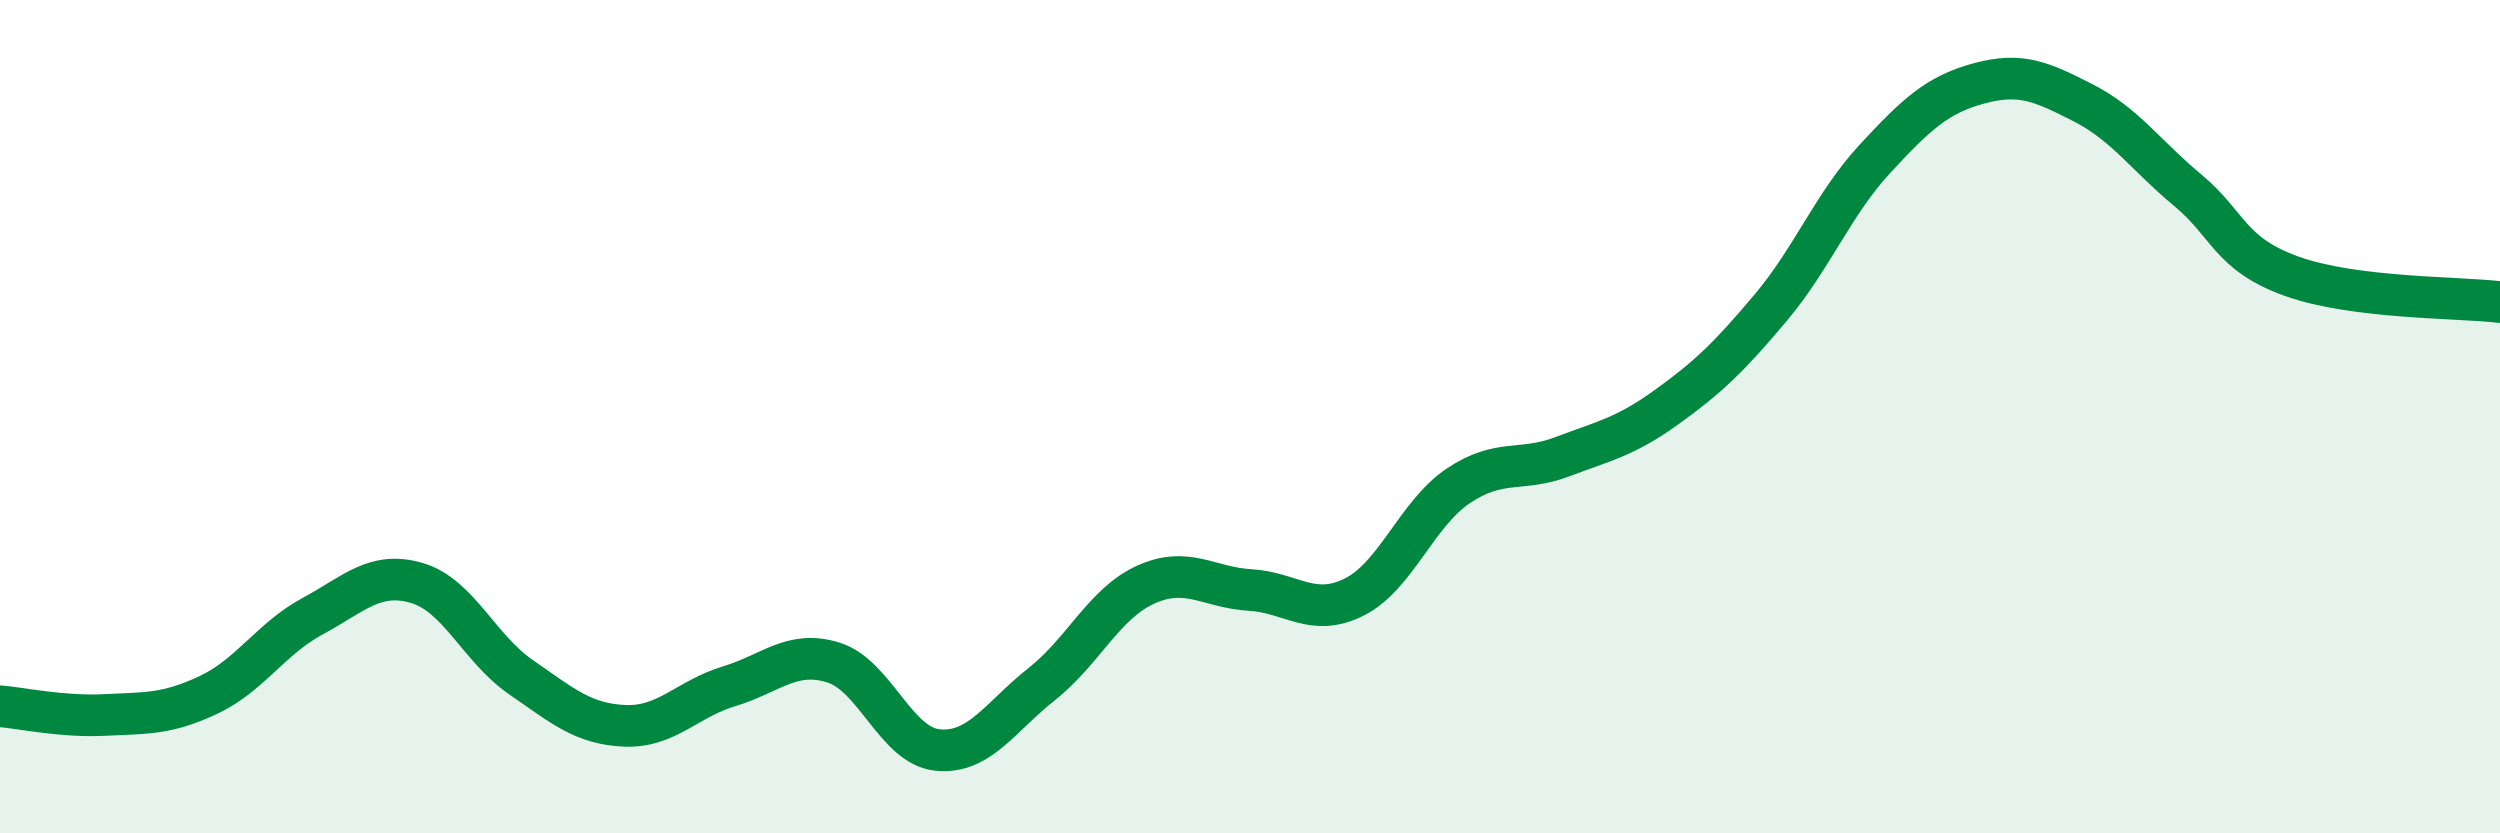 
    <svg width="60" height="20" viewBox="0 0 60 20" xmlns="http://www.w3.org/2000/svg">
      <path
        d="M 0,16.95 C 0.5,16.99 1.5,17.21 2.5,17.16 C 3.5,17.11 4,17.15 5,16.68 C 6,16.21 6.5,15.33 7.5,14.79 C 8.5,14.25 9,13.7 10,13.99 C 11,14.28 11.5,15.56 12.5,16.25 C 13.5,16.94 14,17.38 15,17.42 C 16,17.46 16.5,16.77 17.5,16.47 C 18.5,16.17 19,15.59 20,15.9 C 21,16.21 21.5,17.9 22.5,18 C 23.5,18.1 24,17.21 25,16.42 C 26,15.63 26.5,14.48 27.5,14.03 C 28.5,13.58 29,14.1 30,14.16 C 31,14.22 31.5,14.83 32.5,14.33 C 33.5,13.83 34,12.33 35,11.66 C 36,10.99 36.5,11.34 37.5,10.96 C 38.5,10.58 39,10.49 40,9.77 C 41,9.05 41.5,8.57 42.5,7.38 C 43.5,6.19 44,4.89 45,3.81 C 46,2.73 46.5,2.27 47.5,2 C 48.5,1.73 49,1.96 50,2.47 C 51,2.98 51.5,3.73 52.5,4.56 C 53.5,5.39 53.5,6.09 55,6.63 C 56.5,7.17 59,7.13 60,7.25L60 20L0 20Z"
        fill="#008740"
        opacity="0.1"
        stroke-linecap="round"
        stroke-linejoin="round"
      />
      <path
        d="M 0,16.95 C 0.5,16.99 1.5,17.21 2.5,17.16 C 3.5,17.11 4,17.15 5,16.68 C 6,16.21 6.5,15.33 7.5,14.79 C 8.5,14.25 9,13.7 10,13.99 C 11,14.28 11.5,15.56 12.5,16.25 C 13.5,16.94 14,17.38 15,17.42 C 16,17.46 16.5,16.77 17.5,16.47 C 18.5,16.17 19,15.59 20,15.9 C 21,16.21 21.5,17.9 22.5,18 C 23.5,18.1 24,17.21 25,16.42 C 26,15.63 26.5,14.48 27.5,14.03 C 28.5,13.58 29,14.1 30,14.16 C 31,14.22 31.5,14.83 32.5,14.33 C 33.5,13.83 34,12.33 35,11.66 C 36,10.99 36.5,11.34 37.5,10.96 C 38.5,10.58 39,10.49 40,9.77 C 41,9.05 41.5,8.57 42.5,7.38 C 43.5,6.19 44,4.89 45,3.81 C 46,2.73 46.5,2.27 47.5,2 C 48.5,1.73 49,1.96 50,2.47 C 51,2.98 51.5,3.73 52.5,4.56 C 53.5,5.39 53.5,6.09 55,6.63 C 56.5,7.17 59,7.13 60,7.25"
        stroke="#008740"
        stroke-width="1"
        fill="none"
        stroke-linecap="round"
        stroke-linejoin="round"
      />
    </svg>
  